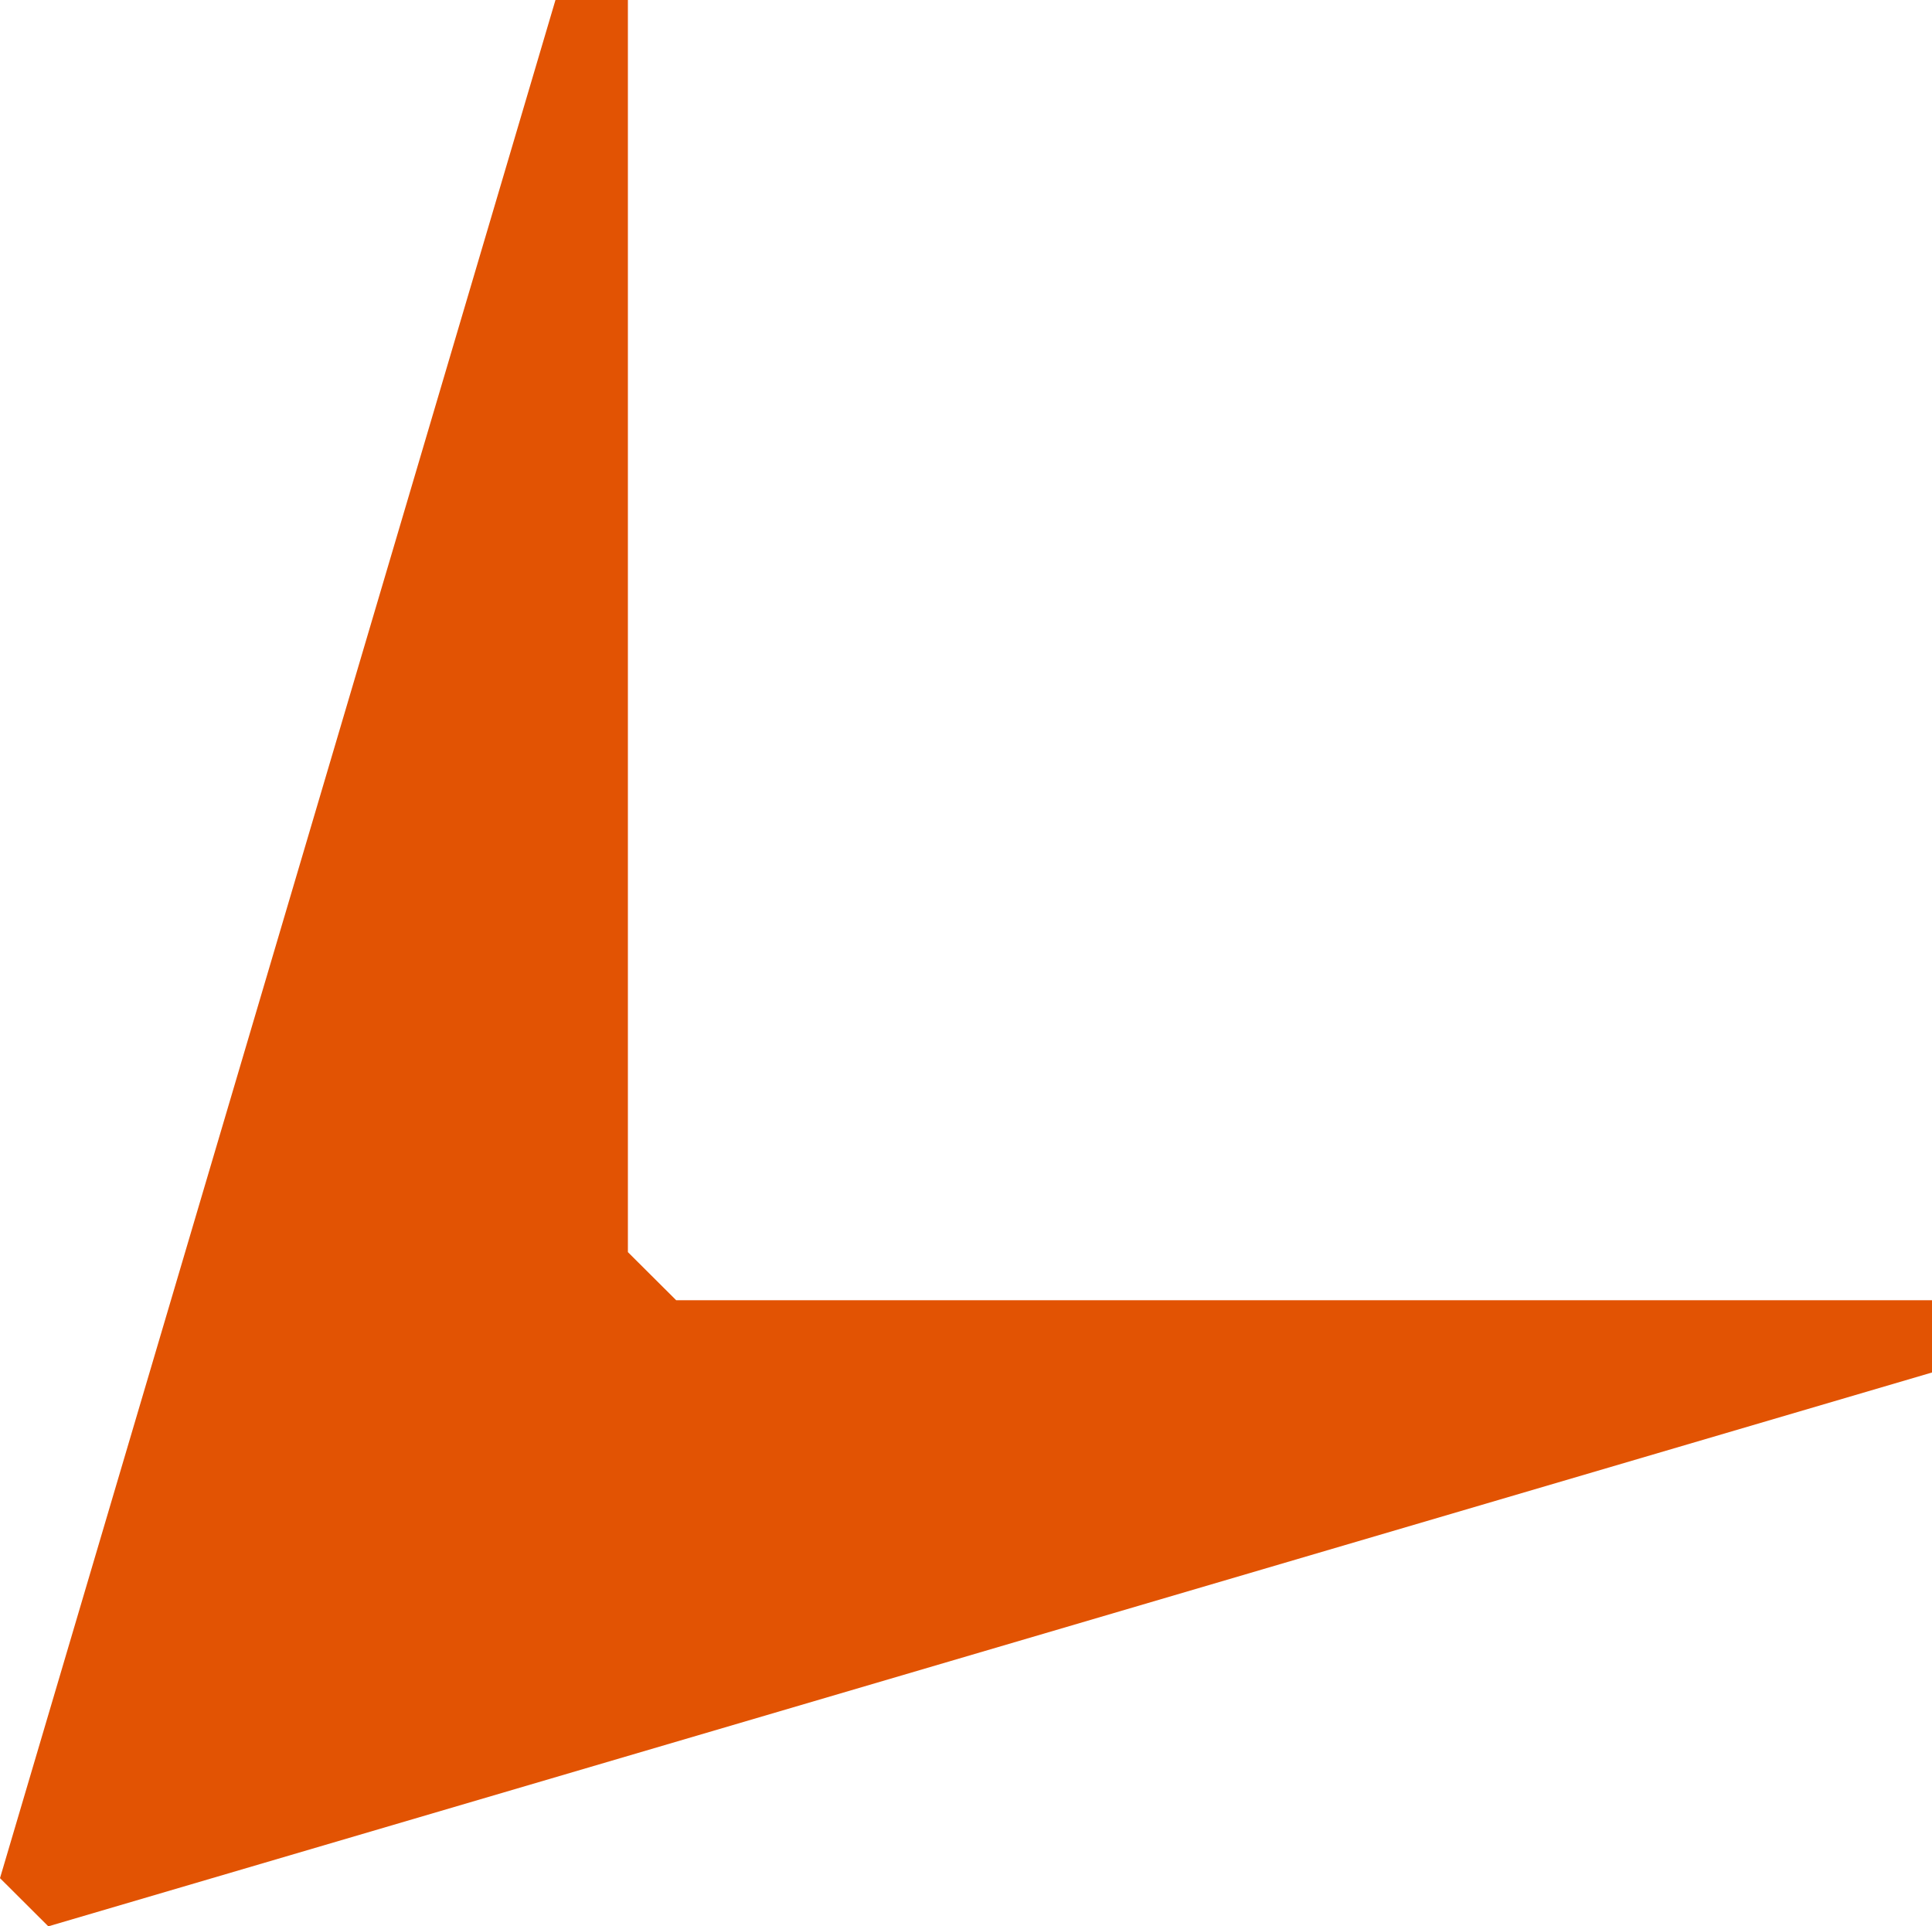 <?xml version="1.0" encoding="UTF-8"?> <svg xmlns="http://www.w3.org/2000/svg" id="Layer_2" data-name="Layer 2" viewBox="0 0 412.68 411.43"><defs><style> .cls-1 { fill: #e25303; } </style></defs><g id="Layer_1-2" data-name="Layer 1"><polygon class="cls-1" points="144.44 277.71 134.12 267.43 134.12 0 118.65 0 0 401.14 10.32 411.43 412.68 293.14 412.68 277.71 144.44 277.71"></polygon></g></svg> 